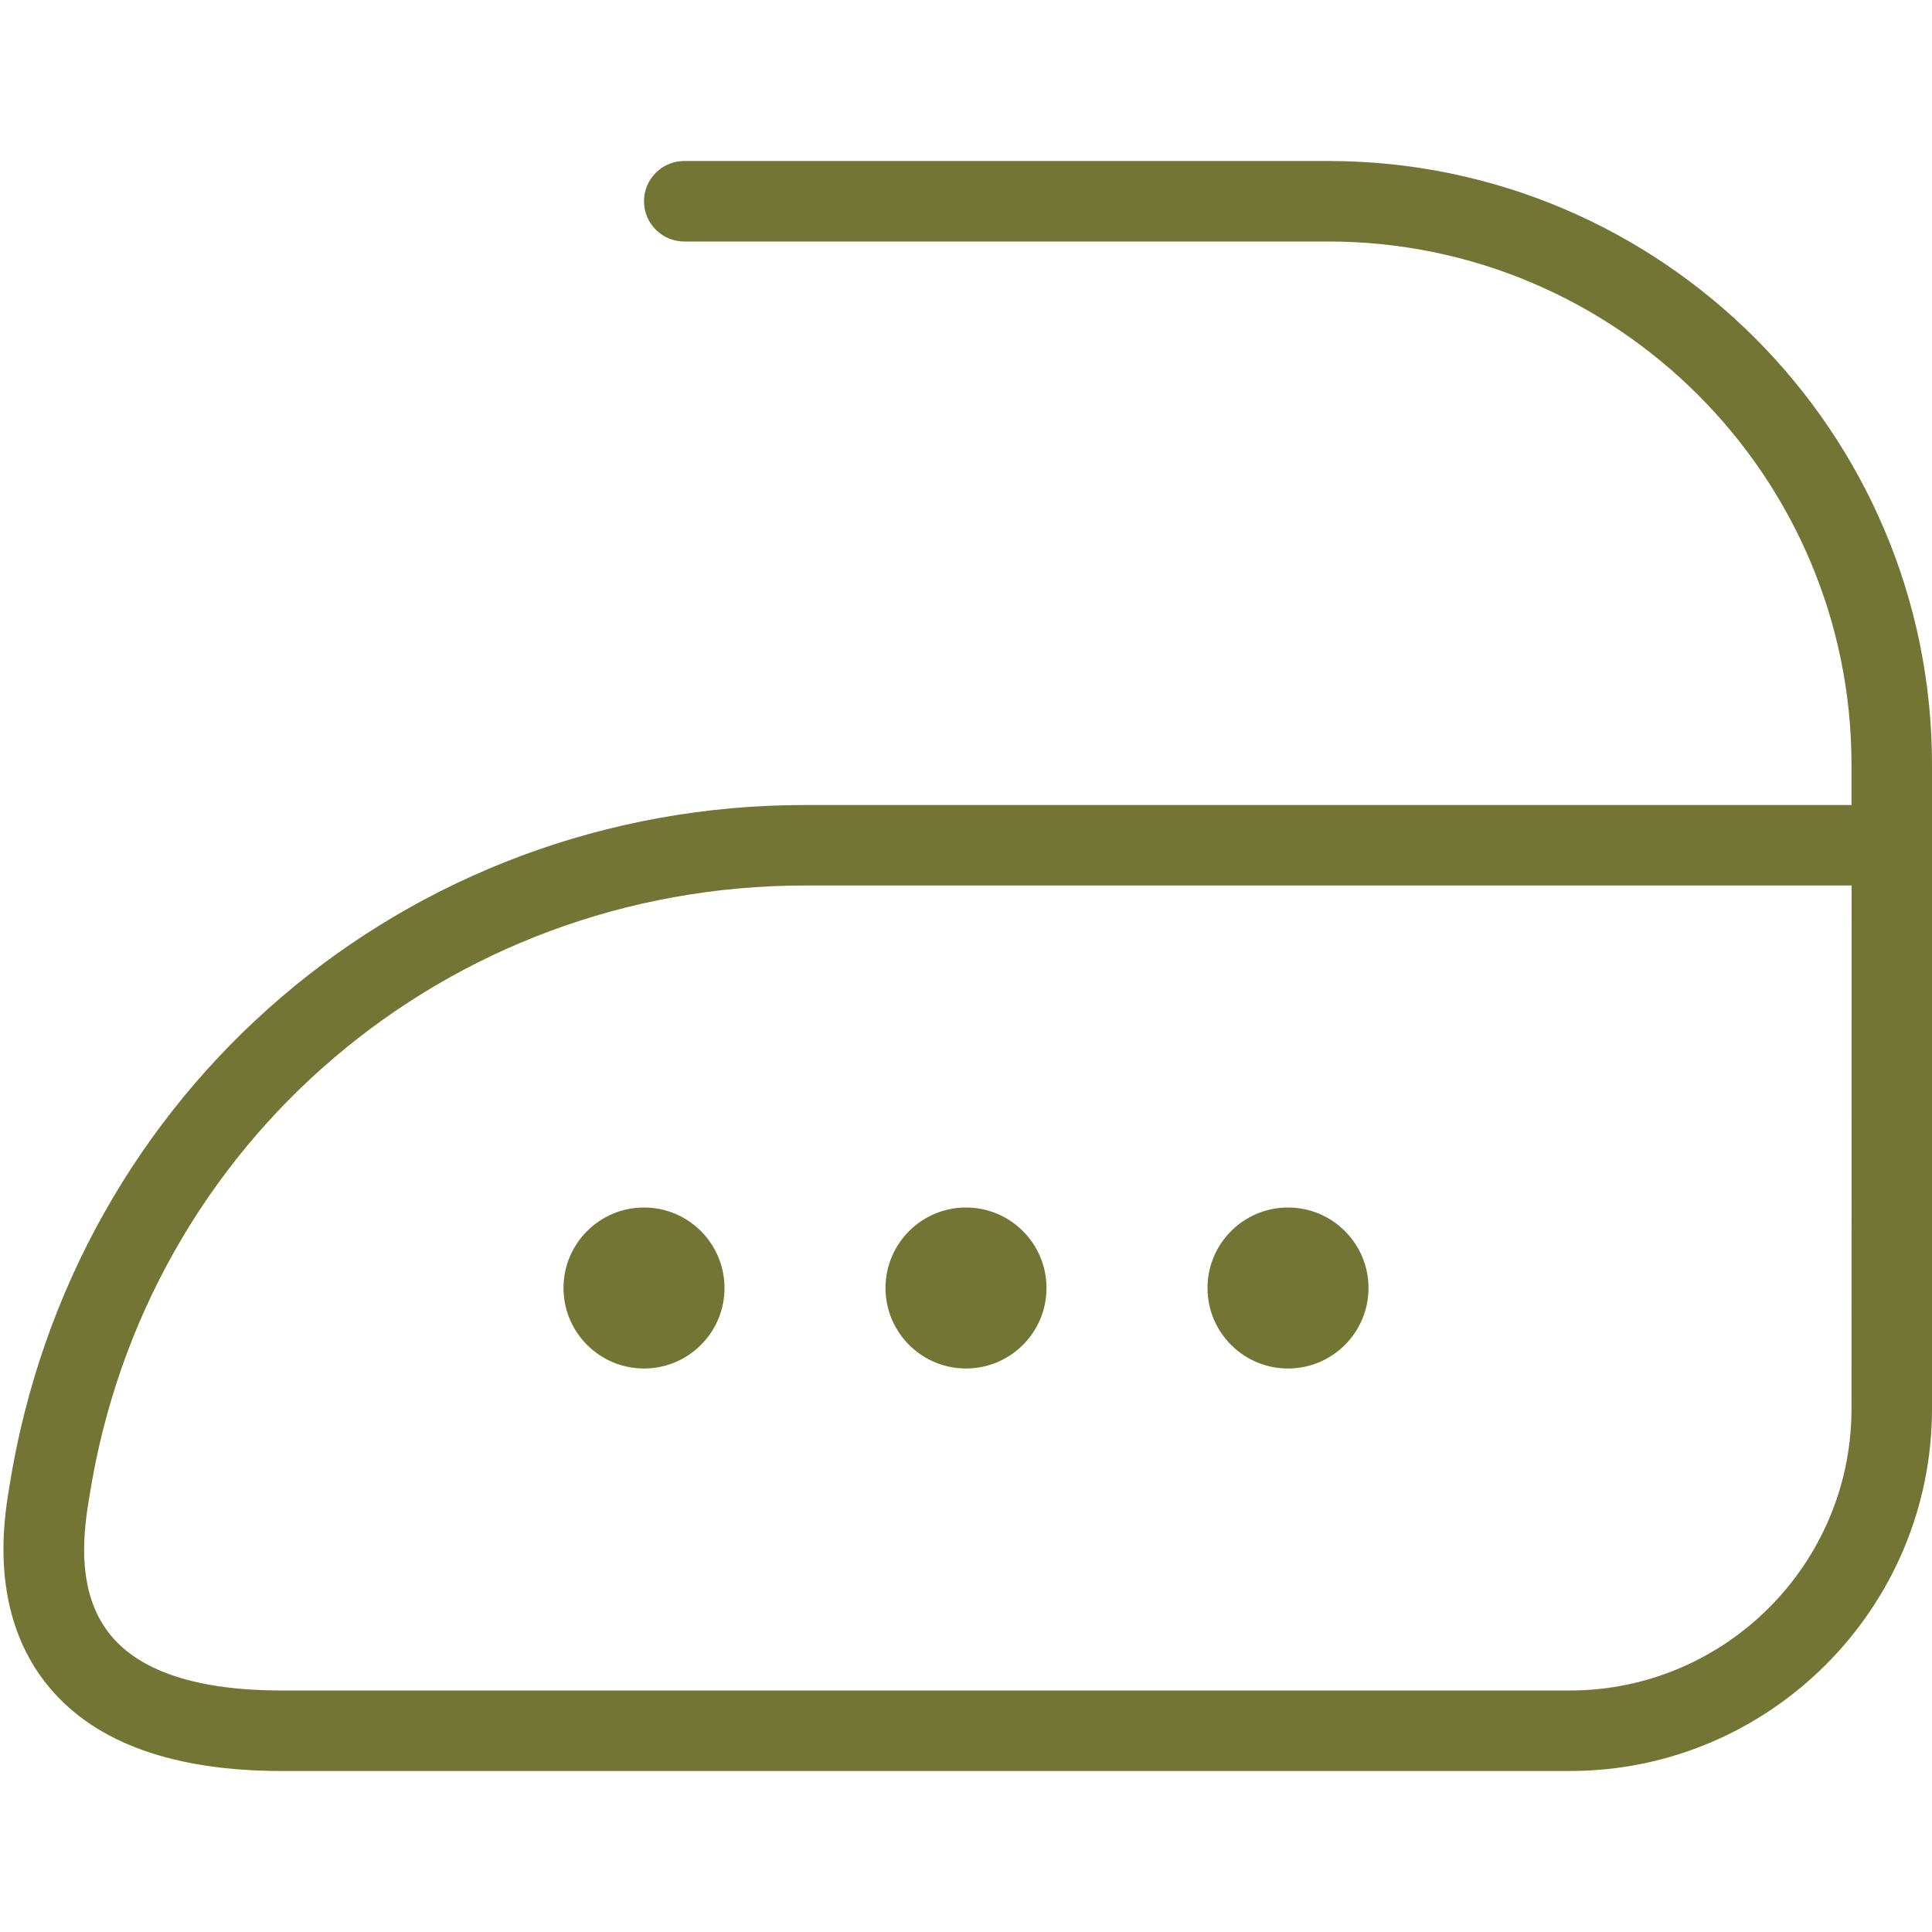 <svg width="36" height="36" viewBox="0 0 36 36" fill="none" xmlns="http://www.w3.org/2000/svg">
<g clip-path="url(#clip0_11_74)">
<path d="M24.75 3H12.75C12.336 3 12 3.336 12 3.75C12 4.164 12.336 4.5 12.75 4.5H24.75C30.126 4.5 34.5 8.874 34.5 14.25V15H15C7.577 15 1.345 20.313 0.174 27.706C0.075 28.297 -0.226 30.09 0.932 31.458C1.797 32.483 3.251 33 5.25 33H29.25C32.971 33 36 29.971 36 26.25V14.25C36 8.046 30.954 3 24.75 3ZM34.5 26.25C34.5 29.145 32.145 31.5 29.25 31.5H5.25C3.712 31.5 2.644 31.16 2.078 30.489C1.368 29.651 1.577 28.419 1.669 27.867C2.712 21.28 8.32 16.5 15.002 16.5H34.502L34.5 26.25ZM16.5 24C16.5 23.172 17.172 22.5 18 22.5C18.828 22.5 19.5 23.172 19.5 24C19.5 24.828 18.828 25.5 18 25.5C17.172 25.5 16.5 24.828 16.5 24ZM22.5 24C22.5 23.172 23.172 22.5 24 22.5C24.828 22.5 25.5 23.172 25.5 24C25.5 24.828 24.828 25.5 24 25.5C23.172 25.5 22.5 24.828 22.5 24ZM13.5 24C13.5 24.828 12.828 25.5 12 25.5C11.172 25.5 10.5 24.828 10.5 24C10.5 23.172 11.172 22.5 12 22.5C12.828 22.5 13.5 23.172 13.5 24Z" fill="#727533"/>
</g>
<defs>
<clipPath id="clip0_11_74">
<rect width="36" height="36" fill="white"/>
</clipPath>
</defs>
</svg>
